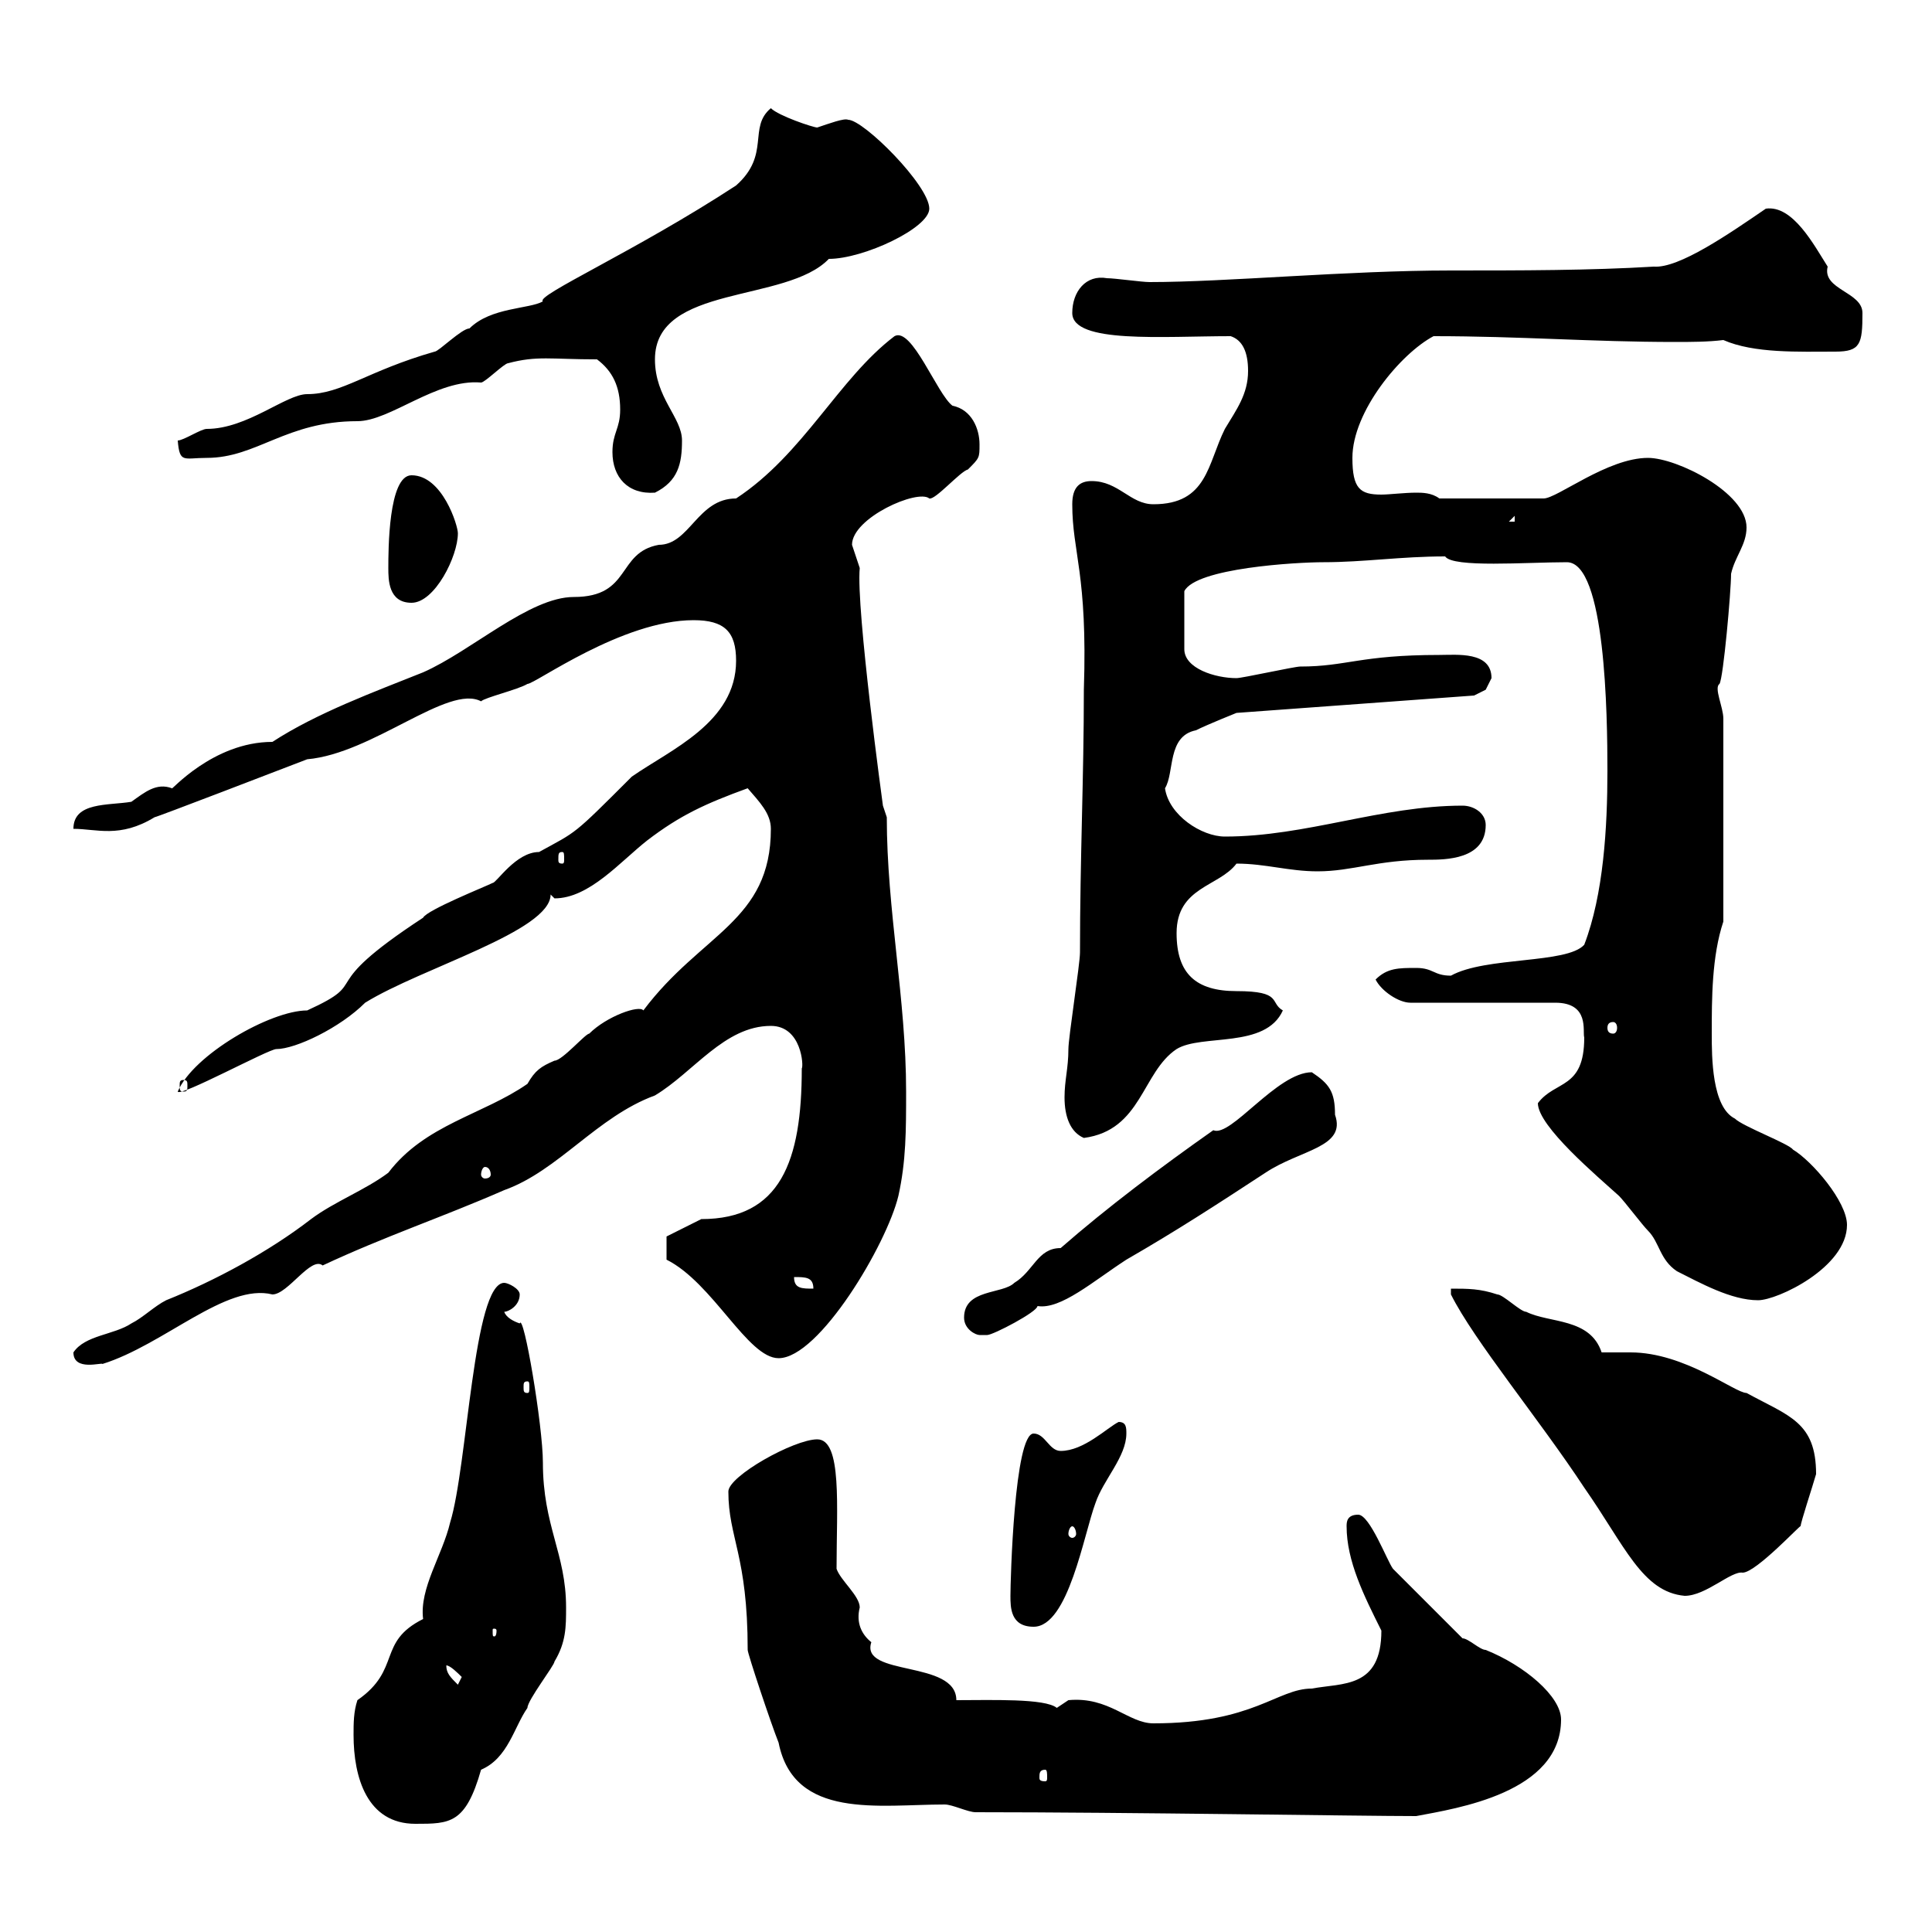 <svg xmlns="http://www.w3.org/2000/svg" xmlns:xlink="http://www.w3.org/1999/xlink" width="300" height="300"><path d="M54.90 269.40C54.90 276 57 283.20 64.50 283.20C69.90 283.20 72.30 283.20 74.70 274.80C78.90 273 79.80 268.20 81.90 265.20C81.90 264 86.10 258.60 86.10 258C87.90 255 87.90 252.60 87.90 249.60C87.90 241.20 84.30 237 84.30 227.10C84.30 221.40 81.30 203.70 80.70 205.50C79.80 205.20 78.60 204.60 78.30 203.70C78.90 203.70 80.70 202.80 80.70 201C80.70 200.10 78.90 199.20 78.30 199.20C73.50 199.20 72.60 227.70 69.90 236.40C68.70 241.50 65.10 246.60 65.70 251.40C58.50 255 62.40 259.20 55.50 264C54.90 265.80 54.90 267.60 54.90 269.40ZM151.50 281.40C174.90 281.40 211.50 282 219.90 282C226.20 280.80 242.40 278.40 242.40 267C242.40 263.40 236.70 258.60 230.70 256.20C229.80 256.20 228 254.40 227.10 254.40L216.30 243.60C215.40 242.40 212.70 235.20 210.90 235.20C209.10 235.20 209.10 236.40 209.10 237C209.10 242.40 211.80 247.80 214.50 253.20C214.50 262.20 208.50 261.30 203.70 262.20C198.30 262.20 194.70 267.60 179.10 267.60C175.20 267.60 172.20 263.40 165.90 264C165.90 264 164.10 265.20 164.10 265.20C162.30 263.70 153.90 264 148.50 264C148.50 257.70 133.50 260.40 135.30 255C133.80 253.80 132.90 252 133.50 249.60C133.50 247.80 130.50 245.40 129.90 243.60C129.90 234 130.80 223.50 126.90 223.50C123.30 223.50 113.10 229.20 113.10 231.60C113.10 238.80 116.10 241.50 116.10 256.20C116.10 256.80 119.70 267.60 120.90 270.60C123.30 282.60 136.50 280.20 146.70 280.20C147.90 280.20 150.30 281.40 151.50 281.40ZM162.30 274.80C162.60 274.80 162.60 275.40 162.60 276C162.60 276.30 162.60 276.60 162.30 276.60C161.40 276.60 161.40 276.30 161.40 276C161.40 275.40 161.40 274.80 162.30 274.80ZM69.30 258.60C69.90 258.60 71.10 259.80 71.70 260.40L71.10 261.60C69.90 260.40 69.30 259.80 69.30 258.60ZM77.10 253.20C77.10 254.10 76.80 254.10 76.80 254.10C76.50 254.10 76.50 254.10 76.50 253.20C76.50 252.90 76.50 252.90 76.80 252.90C76.80 252.90 77.10 252.90 77.10 253.20ZM156.90 247.80C156.90 249.60 156.90 252.60 160.50 252.60C165.90 252.60 168.30 238.20 170.10 233.40C171.30 229.80 174.90 226.20 174.90 222.60C174.90 221.70 174.90 220.80 173.70 220.80C171.90 221.70 168.30 225.30 164.70 225.30C162.90 225.30 162.30 222.60 160.50 222.60C157.50 222.60 156.90 245.40 156.90 247.80ZM225.30 200.10L225.30 201C228.90 208.20 239.10 220.50 246 231C252.30 240 255 247.20 261.60 247.80C264.90 247.80 268.80 243.90 270.60 244.20C272.70 244.20 279.90 236.40 279.60 237C279.60 236.40 281.40 231 282 228.90C282 220.80 277.80 219.90 271.20 216.30C269.40 216.30 261.60 210 253.20 210C252.30 210 249.60 210 248.70 210C246.90 204.60 240.60 205.50 237 203.70C236.10 203.70 233.40 201 232.50 201C229.80 200.10 228 200.10 225.30 200.10ZM166.50 237C166.80 237 167.10 237.60 167.10 238.20C167.10 238.50 166.80 238.80 166.50 238.80C166.20 238.80 165.90 238.50 165.90 238.20C165.90 237.60 166.20 237 166.50 237ZM81.90 214.50C82.20 214.50 82.20 214.80 82.20 215.40C82.20 216 82.20 216.30 81.90 216.30C81.30 216.30 81.30 216 81.30 215.40C81.30 214.80 81.30 214.50 81.90 214.50ZM11.40 210C11.40 213 15.90 211.50 15.90 211.80C25.50 208.80 35.10 199.20 42.30 201C44.70 201 48.30 195 50.10 196.50C59.70 192 68.70 189 78.30 184.80C86.70 181.80 92.70 173.40 101.70 170.10C107.70 166.50 112.50 159.30 119.70 159.30C124.50 159.30 124.80 165.60 124.50 165.90C124.50 180.30 121.20 189.30 108.90 189.30C107.10 190.20 103.50 192 103.50 192L103.50 195.60C110.70 199.20 116.10 210.90 120.90 210.90C127.20 210.90 137.70 193.20 139.50 185.70C140.70 180.30 140.70 175.50 140.70 169.50C140.70 155.10 137.70 141.30 137.70 126.90L137.10 125.10C137.10 125.10 132.90 94.50 133.50 88.20C133.50 88.20 132.30 84.60 132.30 84.60C132.30 80.40 142.50 75.90 144.30 77.40C145.20 77.70 149.10 73.20 150.30 72.90C152.10 71.10 152.10 71.10 152.10 69C152.10 66.60 150.90 63.60 147.90 63C145.50 61.20 141.60 50.70 138.90 52.20C130.20 58.80 124.80 70.50 114.30 77.40C108.30 77.40 107.10 84.60 102.30 84.60C95.70 85.80 98.10 92.70 89.10 92.70C82.20 92.70 73.20 101.10 65.70 104.40C58.20 107.40 49.20 110.70 42.30 115.20C33 115.20 26.40 123 26.70 122.40C24.30 121.50 22.50 123 20.40 124.50C16.80 125.10 11.40 124.50 11.40 128.70C15 128.70 18.60 130.20 24 126.90C24.30 126.90 43.80 119.40 47.70 117.90C57.90 117 69.60 106.20 74.70 108.90C75.30 108.30 80.40 107.10 81.90 106.20C83.10 106.20 96.60 96.30 107.70 96.30C112.50 96.30 114.30 98.10 114.30 102.60C114.30 112.20 104.10 116.40 98.10 120.60C88.80 129.90 89.70 129 83.70 132.30C80.10 132.30 77.10 137.10 76.50 137.10C75.30 137.70 66.30 141.30 65.70 142.50C48.30 153.90 58.20 152.10 47.70 156.90C42 156.90 30 163.80 27.60 169.50C27.90 170.40 41.70 162.90 42.90 162.90C45.90 162.90 52.80 159.60 56.70 155.70C65.40 150.30 85.50 144.60 85.50 138.90C85.50 138.90 86.10 139.50 86.10 139.50C91.50 139.50 96.30 133.80 100.50 130.50C105.60 126.60 109.50 124.80 116.10 122.40C117.90 124.50 119.70 126.30 119.70 128.70C119.70 143.10 108.90 144.90 99.90 156.90C99.30 156 94.20 157.80 91.50 160.50C90.90 160.50 87.30 164.70 86.10 164.70C84 165.60 83.10 166.20 81.90 168.30C75 173.10 66 174.60 60.30 182.10C56.70 184.80 51.90 186.60 48.30 189.30C41.70 194.40 33.30 198.90 25.80 201.90C24 202.80 22.20 204.60 20.40 205.50C17.70 207.30 13.20 207.30 11.40 210ZM149.70 204.60C149.70 206.40 151.50 207.30 152.10 207.30C152.10 207.30 153.30 207.30 153.30 207.30C154.20 207.30 161.10 203.70 161.10 202.80C164.70 203.40 169.80 198.90 174.90 195.60C182.70 191.10 188.70 187.20 196.50 182.10C201.90 178.50 209.10 178.20 207.30 173.10C207.30 169.50 206.40 168.30 203.70 166.50C198.30 166.50 191.10 176.70 188.40 175.50C180.30 181.20 171.90 187.50 164.70 193.80C161.10 193.80 160.50 197.40 157.50 199.20C155.70 201 149.70 200.10 149.70 204.60ZM238.80 171.30C238.80 174.90 248.10 182.70 251.40 185.70C252.30 186.60 255 190.20 255.90 191.10C257.70 192.90 257.70 195.60 260.40 197.40C264 199.20 268.80 201.90 273 201.90C276 201.90 286.80 196.80 286.80 190.20C286.80 186.60 281.40 180.30 278.40 178.50C277.80 177.60 270.60 174.90 269.40 173.70C265.80 171.90 265.80 164.10 265.80 160.50C265.80 155.10 265.80 148.50 267.60 143.10L267.60 111.60C267.60 109.80 266.10 106.80 267 106.20C267.60 105.30 268.80 91.80 268.80 89.10C269.40 86.40 271.20 84.60 271.20 81.90C271.20 76.50 260.40 71.10 255.90 71.10C249.60 71.10 241.80 77.40 239.70 77.40L223.50 77.40C222.30 76.50 220.80 76.50 219.90 76.50C218.10 76.50 215.70 76.80 214.50 76.80C211.20 76.80 210 75.90 210 71.10C210 63.90 217.50 54.90 222.60 52.20C236.10 52.20 247.20 53.10 260.10 53.10C262.50 53.10 265.20 53.10 267.60 52.80C272.40 54.90 279.30 54.60 285 54.60C288.90 54.60 289.20 53.40 289.20 48.60C289.20 45.30 282.90 45 283.80 41.40C281.70 38.10 278.40 31.80 274.20 32.40C268.50 36.30 260.70 41.70 256.80 41.40C246.90 42 236.10 42 225.30 42C209.10 42 190.50 43.80 178.50 43.80C177.30 43.80 173.10 43.20 171.90 43.20C168.60 42.60 166.50 45.30 166.50 48.60C166.50 53.40 180.60 52.20 191.10 52.20C192.90 52.80 193.80 54.60 193.80 57.60C193.80 61.20 192 63.60 190.20 66.60C187.50 72 187.50 78.30 179.10 78.30C175.50 78.30 173.70 74.70 169.50 74.70C167.70 74.70 166.50 75.60 166.50 78.30C166.50 85.80 168.90 89.10 168.30 107.10C168.30 120.90 167.70 133.20 167.70 147.90C167.70 149.70 165.90 161.10 165.90 162.90C165.90 165.90 165.30 167.70 165.30 170.40C165.30 173.40 166.20 175.80 168.30 176.70C177.30 175.50 177.30 166.50 182.70 162.90C186.60 160.50 196.50 162.90 199.20 156.90C197.10 155.70 199.20 153.90 192 153.90C185.70 153.90 182.70 151.20 182.70 144.90C182.70 137.70 189.30 137.70 192 134.10C196.50 134.10 200.10 135.30 204.60 135.30C210 135.30 213.90 133.50 221.70 133.50C224.40 133.50 230.70 133.50 230.70 128.10C230.70 126.30 228.90 125.10 227.10 125.10C214.50 125.10 202.80 129.90 190.20 129.90C186.60 129.90 181.50 126.60 180.90 122.40C182.40 120 181.20 114.30 185.70 113.40C187.50 112.50 192 110.70 192 110.70L228.90 108L230.70 107.10C230.70 107.10 231.60 105.30 231.60 105.30C231.60 101.10 226.20 101.70 223.50 101.70C211.20 101.70 209.10 103.50 201.90 103.50C201 103.50 192.90 105.30 192 105.30C188.70 105.30 183.90 103.80 183.90 100.80L183.90 91.80C185.70 88.20 201.30 87.30 205.50 87.30C211.80 87.30 217.50 86.40 224.40 86.40C225.60 88.20 237 87.30 243.30 87.30C249.30 87.30 249.60 111 249.60 119.70C249.60 128.40 249 138.90 246 146.70C243.30 149.70 230.70 148.50 225.30 151.50C222.60 151.50 222.60 150.30 219.90 150.30C217.20 150.30 215.40 150.30 213.60 152.10C214.50 153.90 217.20 155.70 219 155.70L241.50 155.70C246.90 155.70 245.70 160.20 246 161.10C246 169.20 241.50 167.70 238.80 171.30ZM123.30 198.30C125.10 198.30 126.30 198.30 126.30 200.10C124.50 200.10 123.30 200.10 123.30 198.30ZM75.30 181.20C75.90 181.20 76.20 181.80 76.20 182.40C76.20 182.70 75.90 183 75.30 183C75 183 74.70 182.70 74.70 182.40C74.70 181.80 75 181.20 75.30 181.20ZM28.50 167.70C29.10 167.70 29.10 168 29.10 168.60C29.10 169.20 29.10 169.50 28.50 169.50C27.90 169.50 27.90 169.20 27.90 168.60C27.90 168 27.90 167.70 28.50 167.70ZM250.50 158.70C250.80 158.70 251.10 159 251.10 159.60C251.10 160.20 250.80 160.50 250.50 160.50C249.90 160.50 249.60 160.20 249.60 159.60C249.60 159 249.90 158.70 250.50 158.70ZM87.30 132.30C87.60 132.30 87.60 132.60 87.60 133.50C87.60 133.80 87.60 134.10 87.30 134.10C86.70 134.10 86.70 133.80 86.70 133.50C86.70 132.60 86.70 132.30 87.30 132.30ZM60.30 88.20C60.30 90 60.30 93.60 63.90 93.60C67.50 93.60 71.10 86.40 71.10 82.80C71.10 81.60 68.70 73.80 63.90 73.80C60.30 73.80 60.30 85.50 60.30 88.20ZM235.20 80.10L235.20 81L234.30 81ZM95.10 70.20C95.10 74.10 97.50 76.80 101.70 76.50C105.30 74.70 105.90 72 105.90 68.40C105.90 64.80 101.70 61.80 101.70 55.80C101.70 44.10 122.10 47.10 128.70 40.20C134.10 40.20 144.30 35.40 144.30 32.40C144.30 28.80 134.10 18.60 131.70 18.60C131.10 18.30 128.70 19.20 126.90 19.80C126.30 19.80 120.90 18 119.70 16.80C116.10 19.80 119.70 24 114.30 28.80C98.70 39 83.10 45.90 84.30 46.80C82.20 48 76.20 47.70 72.90 51C71.70 51 68.10 54.60 67.50 54.60C57 57.60 53.10 61.20 47.70 61.20C44.40 61.20 38.40 66.60 32.10 66.60C31.20 66.60 28.50 68.40 27.60 68.40C27.90 72 28.50 71.10 32.10 71.10C39.90 71.10 44.40 65.40 55.50 65.40C60.60 65.40 67.80 58.80 74.70 59.40C75.30 59.40 78.30 56.40 78.90 56.40C83.40 55.20 85.50 55.80 92.70 55.80C95.10 57.60 96.30 60 96.30 63.60C96.30 66.60 95.10 67.20 95.10 70.20Z"/></svg>